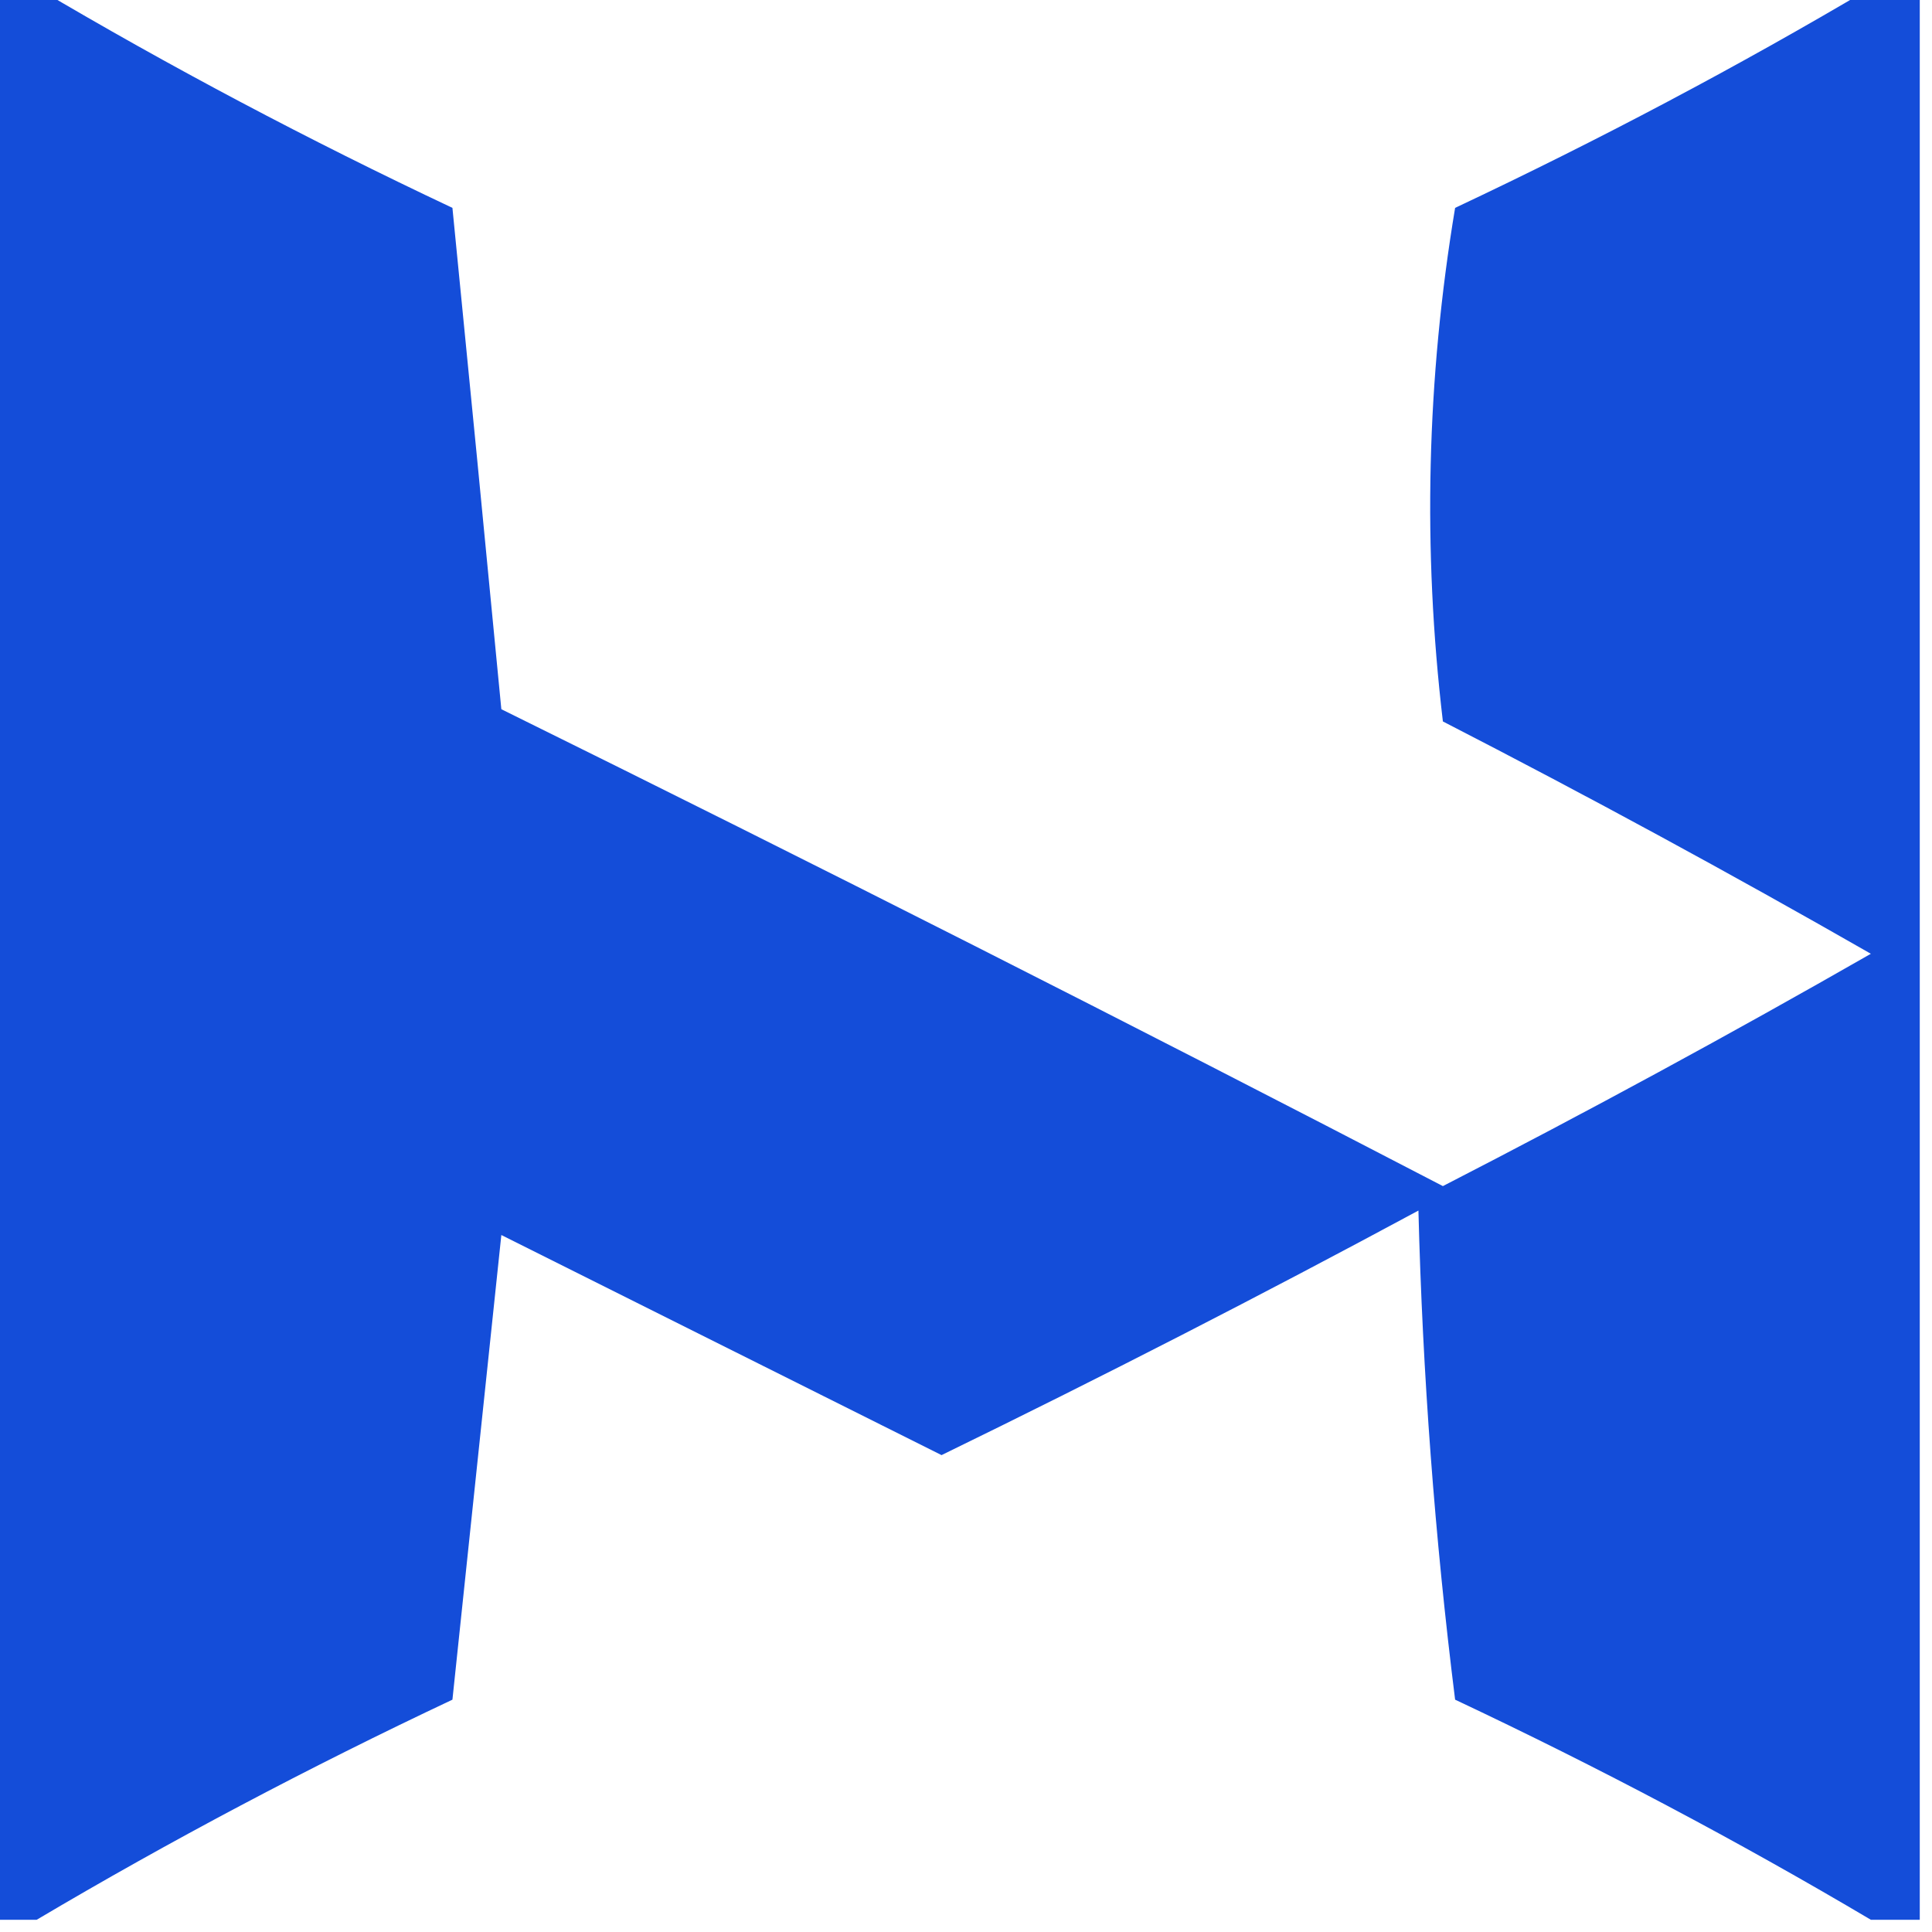 <?xml version="1.0" encoding="UTF-8"?>
<!DOCTYPE svg PUBLIC "-//W3C//DTD SVG 1.1//EN" "http://www.w3.org/Graphics/SVG/1.1/DTD/svg11.dtd">
<svg xmlns="http://www.w3.org/2000/svg" version="1.1" width="79px" height="79px" style="shape-rendering:geometricPrecision; text-rendering:geometricPrecision; image-rendering:optimizeQuality; fill-rule:evenodd; clip-rule:evenodd" xmlns:xlink="http://www.w3.org/1999/xlink">
<g><path style="opacity:0.988" fill="#124bd8" d="M -0.5,-0.5 C 0.167,-0.5 0.833,-0.5 1.5,-0.5C 6.947,2.726 12.614,5.726 18.5,8.5C 19.183,15.389 19.85,22.222 20.5,29C 33.411,35.372 46.245,41.872 59,48.5C 64.913,45.46 70.747,42.294 76.5,39C 70.747,35.706 64.913,32.54 59,29.5C 58.169,22.476 58.336,15.476 59.5,8.5C 65.386,5.726 71.053,2.726 76.5,-0.5C 77.167,-0.5 77.833,-0.5 78.5,-0.5C 78.5,25.833 78.5,52.167 78.5,78.5C 77.833,78.5 77.167,78.5 76.5,78.5C 71.053,75.274 65.386,72.274 59.5,69.5C 58.669,62.858 58.169,56.191 58,49.5C 51.578,52.961 45.078,56.294 38.5,59.5C 32.5,56.5 26.5,53.5 20.5,50.5C 19.833,56.833 19.167,63.167 18.5,69.5C 12.614,72.274 6.947,75.274 1.5,78.5C 0.833,78.5 0.167,78.5 -0.5,78.5C -0.5,52.167 -0.5,25.833 -0.5,-0.5 Z"/></g>
</svg>
